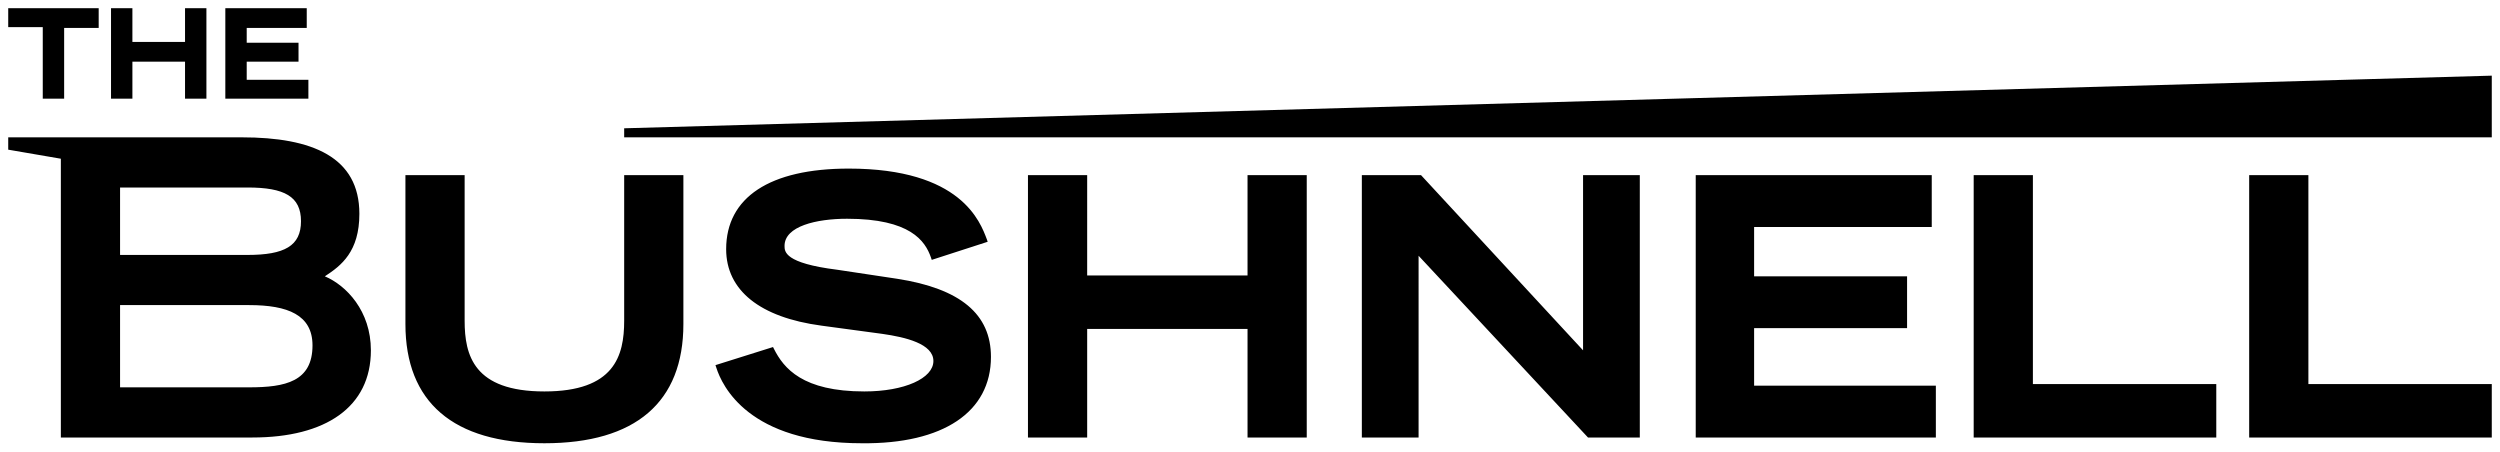 <?xml version="1.0" encoding="utf-8"?>
<svg version="1.1" id="Layer_1" xmlns="http://www.w3.org/2000/svg" xmlns:xlink="http://www.w3.org/1999/xlink" x="0px" y="0px"
viewBox="0 0 304 55" style="enable-background:new 0 0 304 55;" xml:space="preserve">
<path d="M75.9,16.7v-1.1L303,9.2v7.5H75.9z M14.6,47.1v-10h15.7c4.7,0,7.7,1.2,7.7,4.9c0,4.4-3.3,5.1-7.7,5.1H14.6z M14.6,31v-8.2
h15.5c4.5,0,6.5,1.1,6.5,4.1c0,3-2,4.1-6.5,4.1H14.6z M39.5,33.6c2-1.3,4.2-3,4.2-7.6c0-6.9-5.7-9.3-14.3-9.3H1v1.5l6.4,1.1v33.9
h23.3c8.9,0,14.4-3.7,14.4-10.6C45.1,37.8,42.1,34.7,39.5,33.6z M303,53.2v-6.5h-22.3V21.3h-7.2v31.9H303z M269.5,53.2v-6.5h-22.3
V21.3H240v31.9H269.5z M235.4,53.2v-6.3h-22.1v-7h18.6v-6.3h-18.6v-6h21.6v-6.3h-28.7v31.9H235.4z M199.4,53.2V21.3h-6.9v21.3
l-19.7-21.3h-7.2v31.9h6.9V31.1l20.6,22.1H199.4z M83.1,39.4V21.3h-7.2V39c0,4.3-1.2,8.6-9.7,8.6c-8.6,0-9.7-4.4-9.7-8.6V21.3h-7.2
v18.1c0,9.5,5.8,14.5,16.9,14.5S83.1,48.9,83.1,39.4z M120.5,43.4c0-5.2-3.7-8.3-11.4-9.5l-7.3-1.1c-6.4-0.8-6.4-2.2-6.4-2.9
c0-2.4,3.9-3.3,7.6-3.3c7.7,0,9.5,2.7,10.2,4.7l0.1,0.3l6.8-2.2l-0.1-0.3c-0.8-2.1-3.1-8.6-16.8-8.6c-9.6,0-14.9,3.5-14.9,9.8
c0,5,4.1,8.3,11.6,9.3l7.4,1c2.8,0.4,6.2,1.2,6.2,3.3c0,2.1-3.5,3.7-8.4,3.7c-7.5,0-9.8-2.8-11-5.2l-0.1-0.2L87,44.4l0.1,0.3
c0.7,2.2,3.9,9.2,17.7,9.2C114.7,54,120.5,50.1,120.5,43.4z M158.9,53.2V21.3h-7.2v12.2h-19.5V21.3h-7.2v31.9h7.2V40h19.5v13.2
H158.9z M7.8,12V3.4H12V1H1v2.3h4.2V12H7.8z M25.1,12V1h-2.6v4.1h-6.4V1h-2.6v11h2.6V7.5h6.4V12H25.1z M37.5,12V9.7H30V7.5h6.3V5.2
H30V3.4h7.3V1h-9.9v11H37.5z"/>
</svg>

